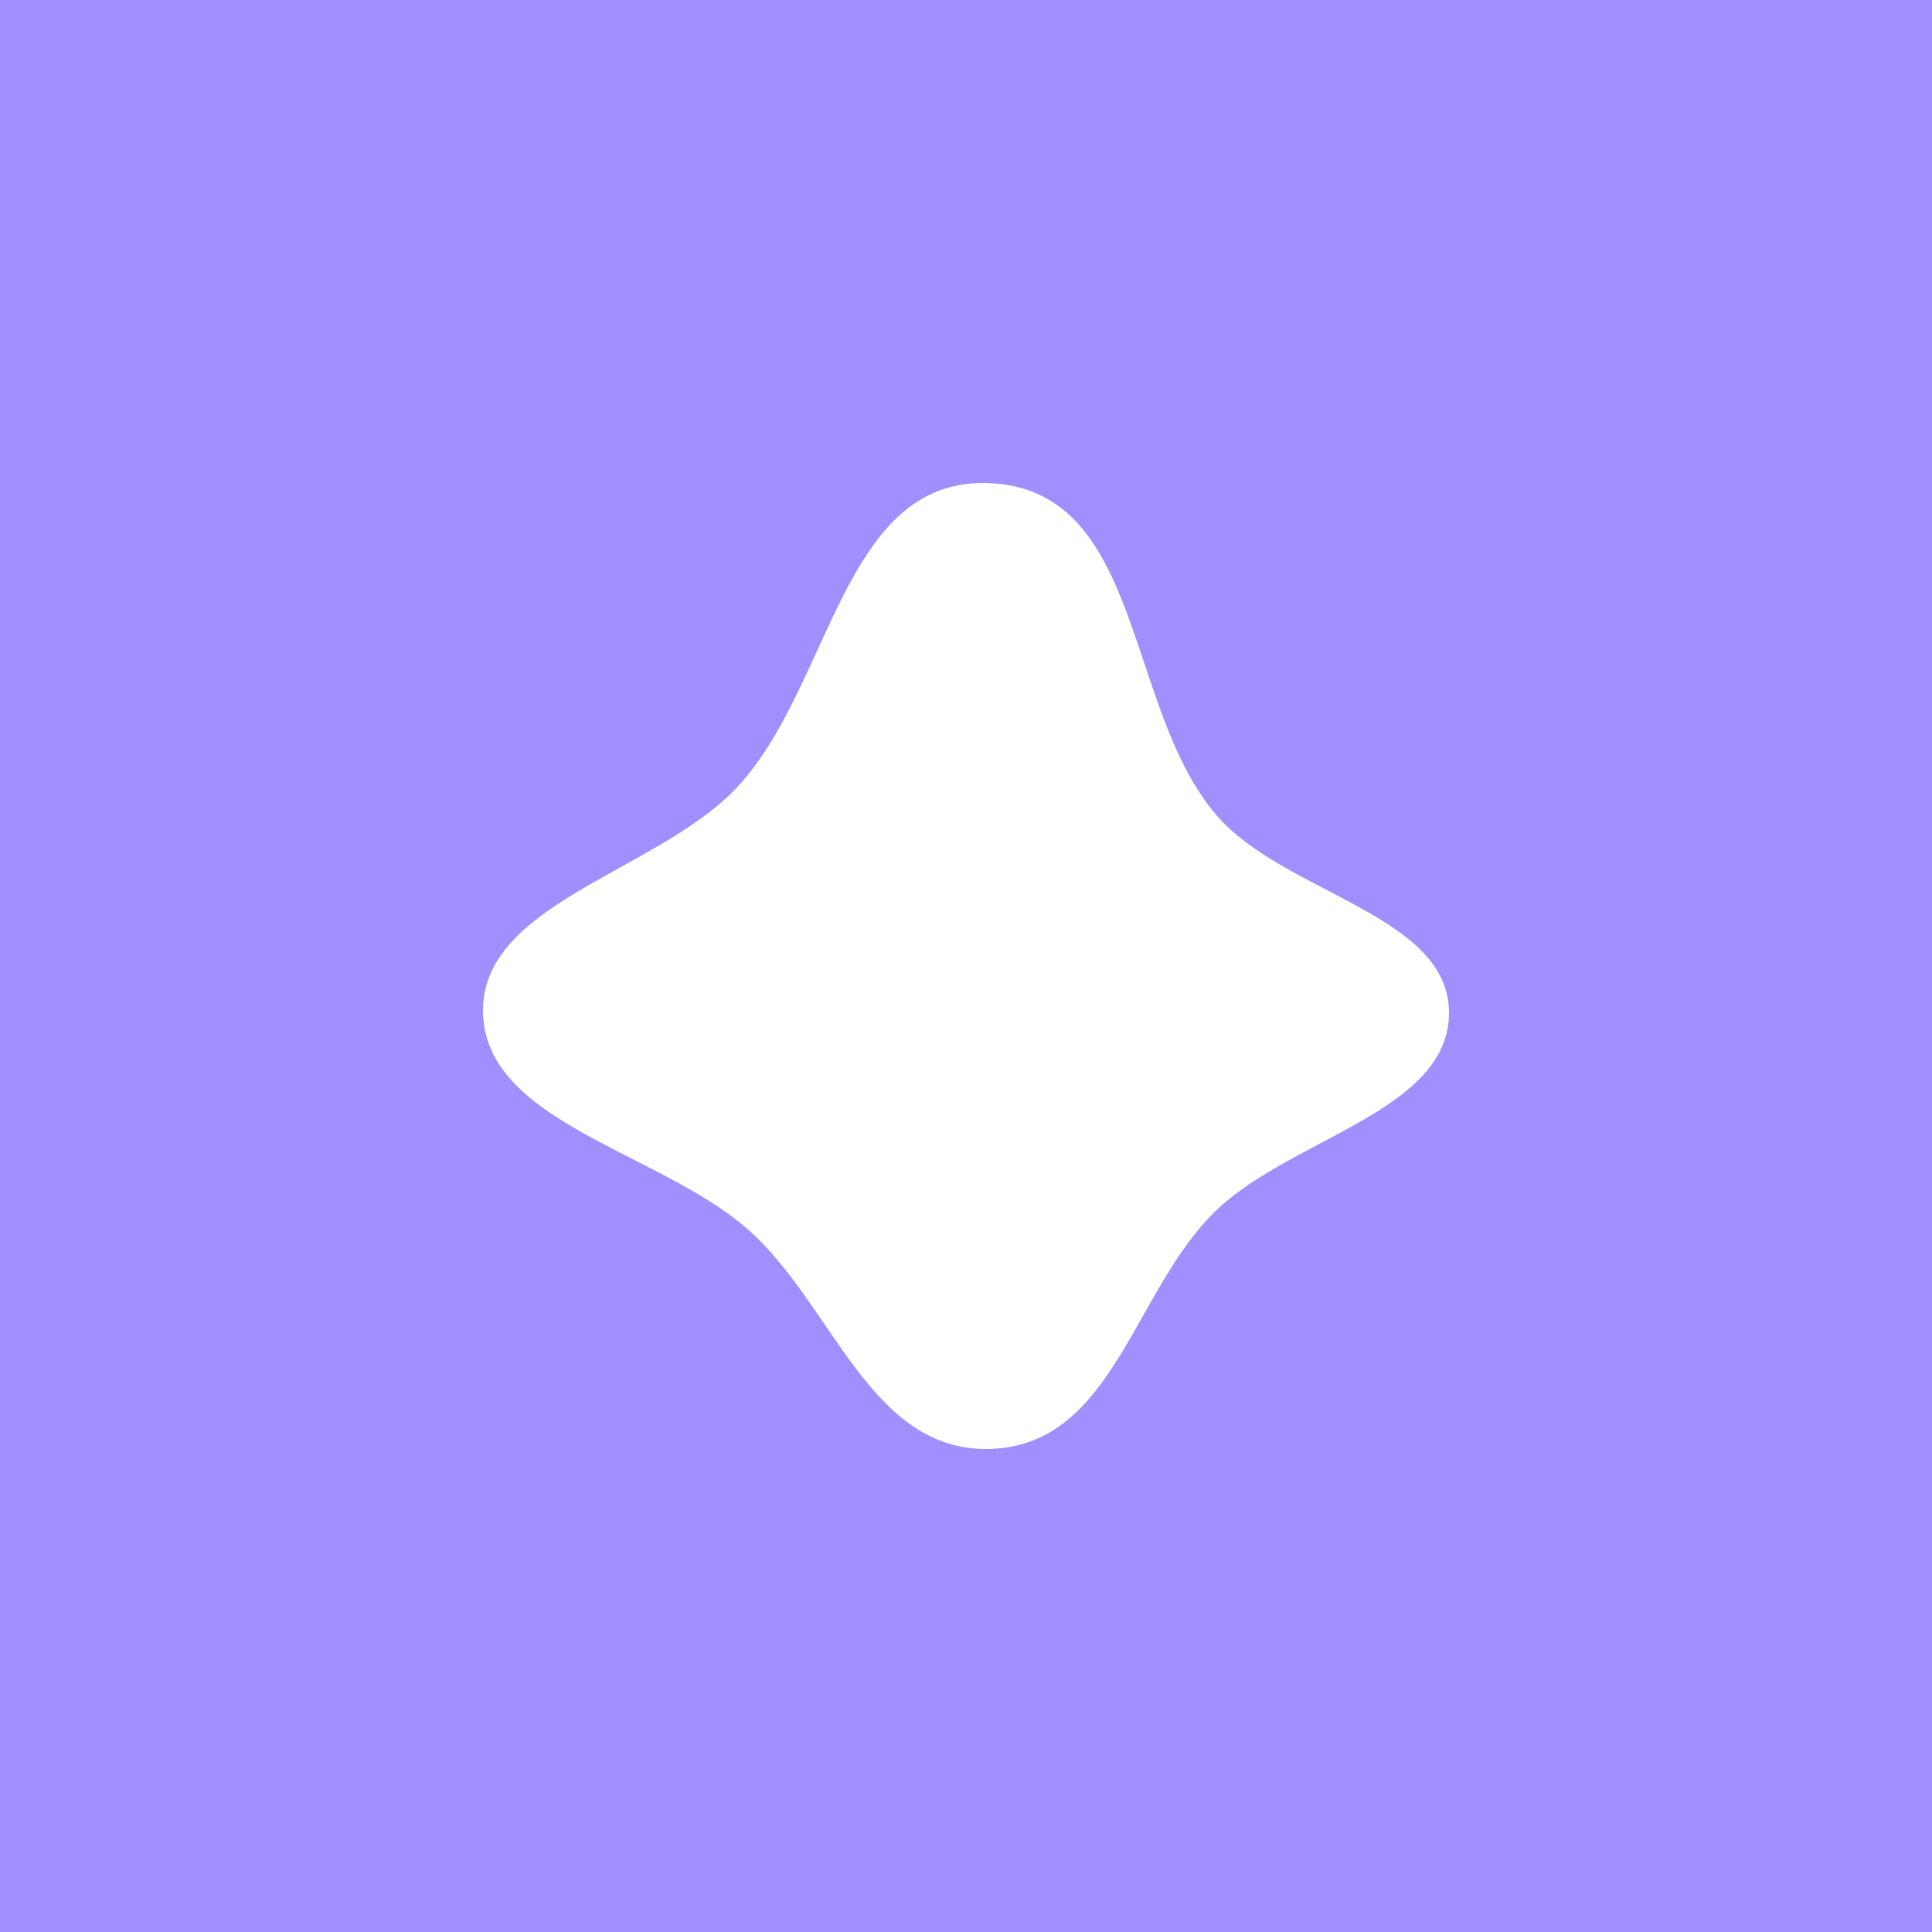 <svg width="2000" height="2000" viewBox="0 0 2000 2000" fill="none" xmlns="http://www.w3.org/2000/svg">
<rect width="2000" height="2000" fill="#9F8FFF"/>
<path fill-rule="evenodd" clip-rule="evenodd" d="M1026.21 500.242C1184.3 508.977 1164.02 733.658 1259.57 844.217C1329.61 925.251 1500.03 946.83 1500 1048.43C1499.97 1150.03 1338 1177.72 1259.47 1252.55C1173.57 1334.4 1153.08 1495.14 1026.21 1499.89C899.894 1504.63 862.343 1348.27 772.069 1270.82C679.957 1191.78 502.685 1161.29 500.029 1048.43C497.375 935.63 678.46 903.084 761.384 816.692C861.28 712.617 871.195 491.678 1026.21 500.242Z" fill="white"/>
</svg>

